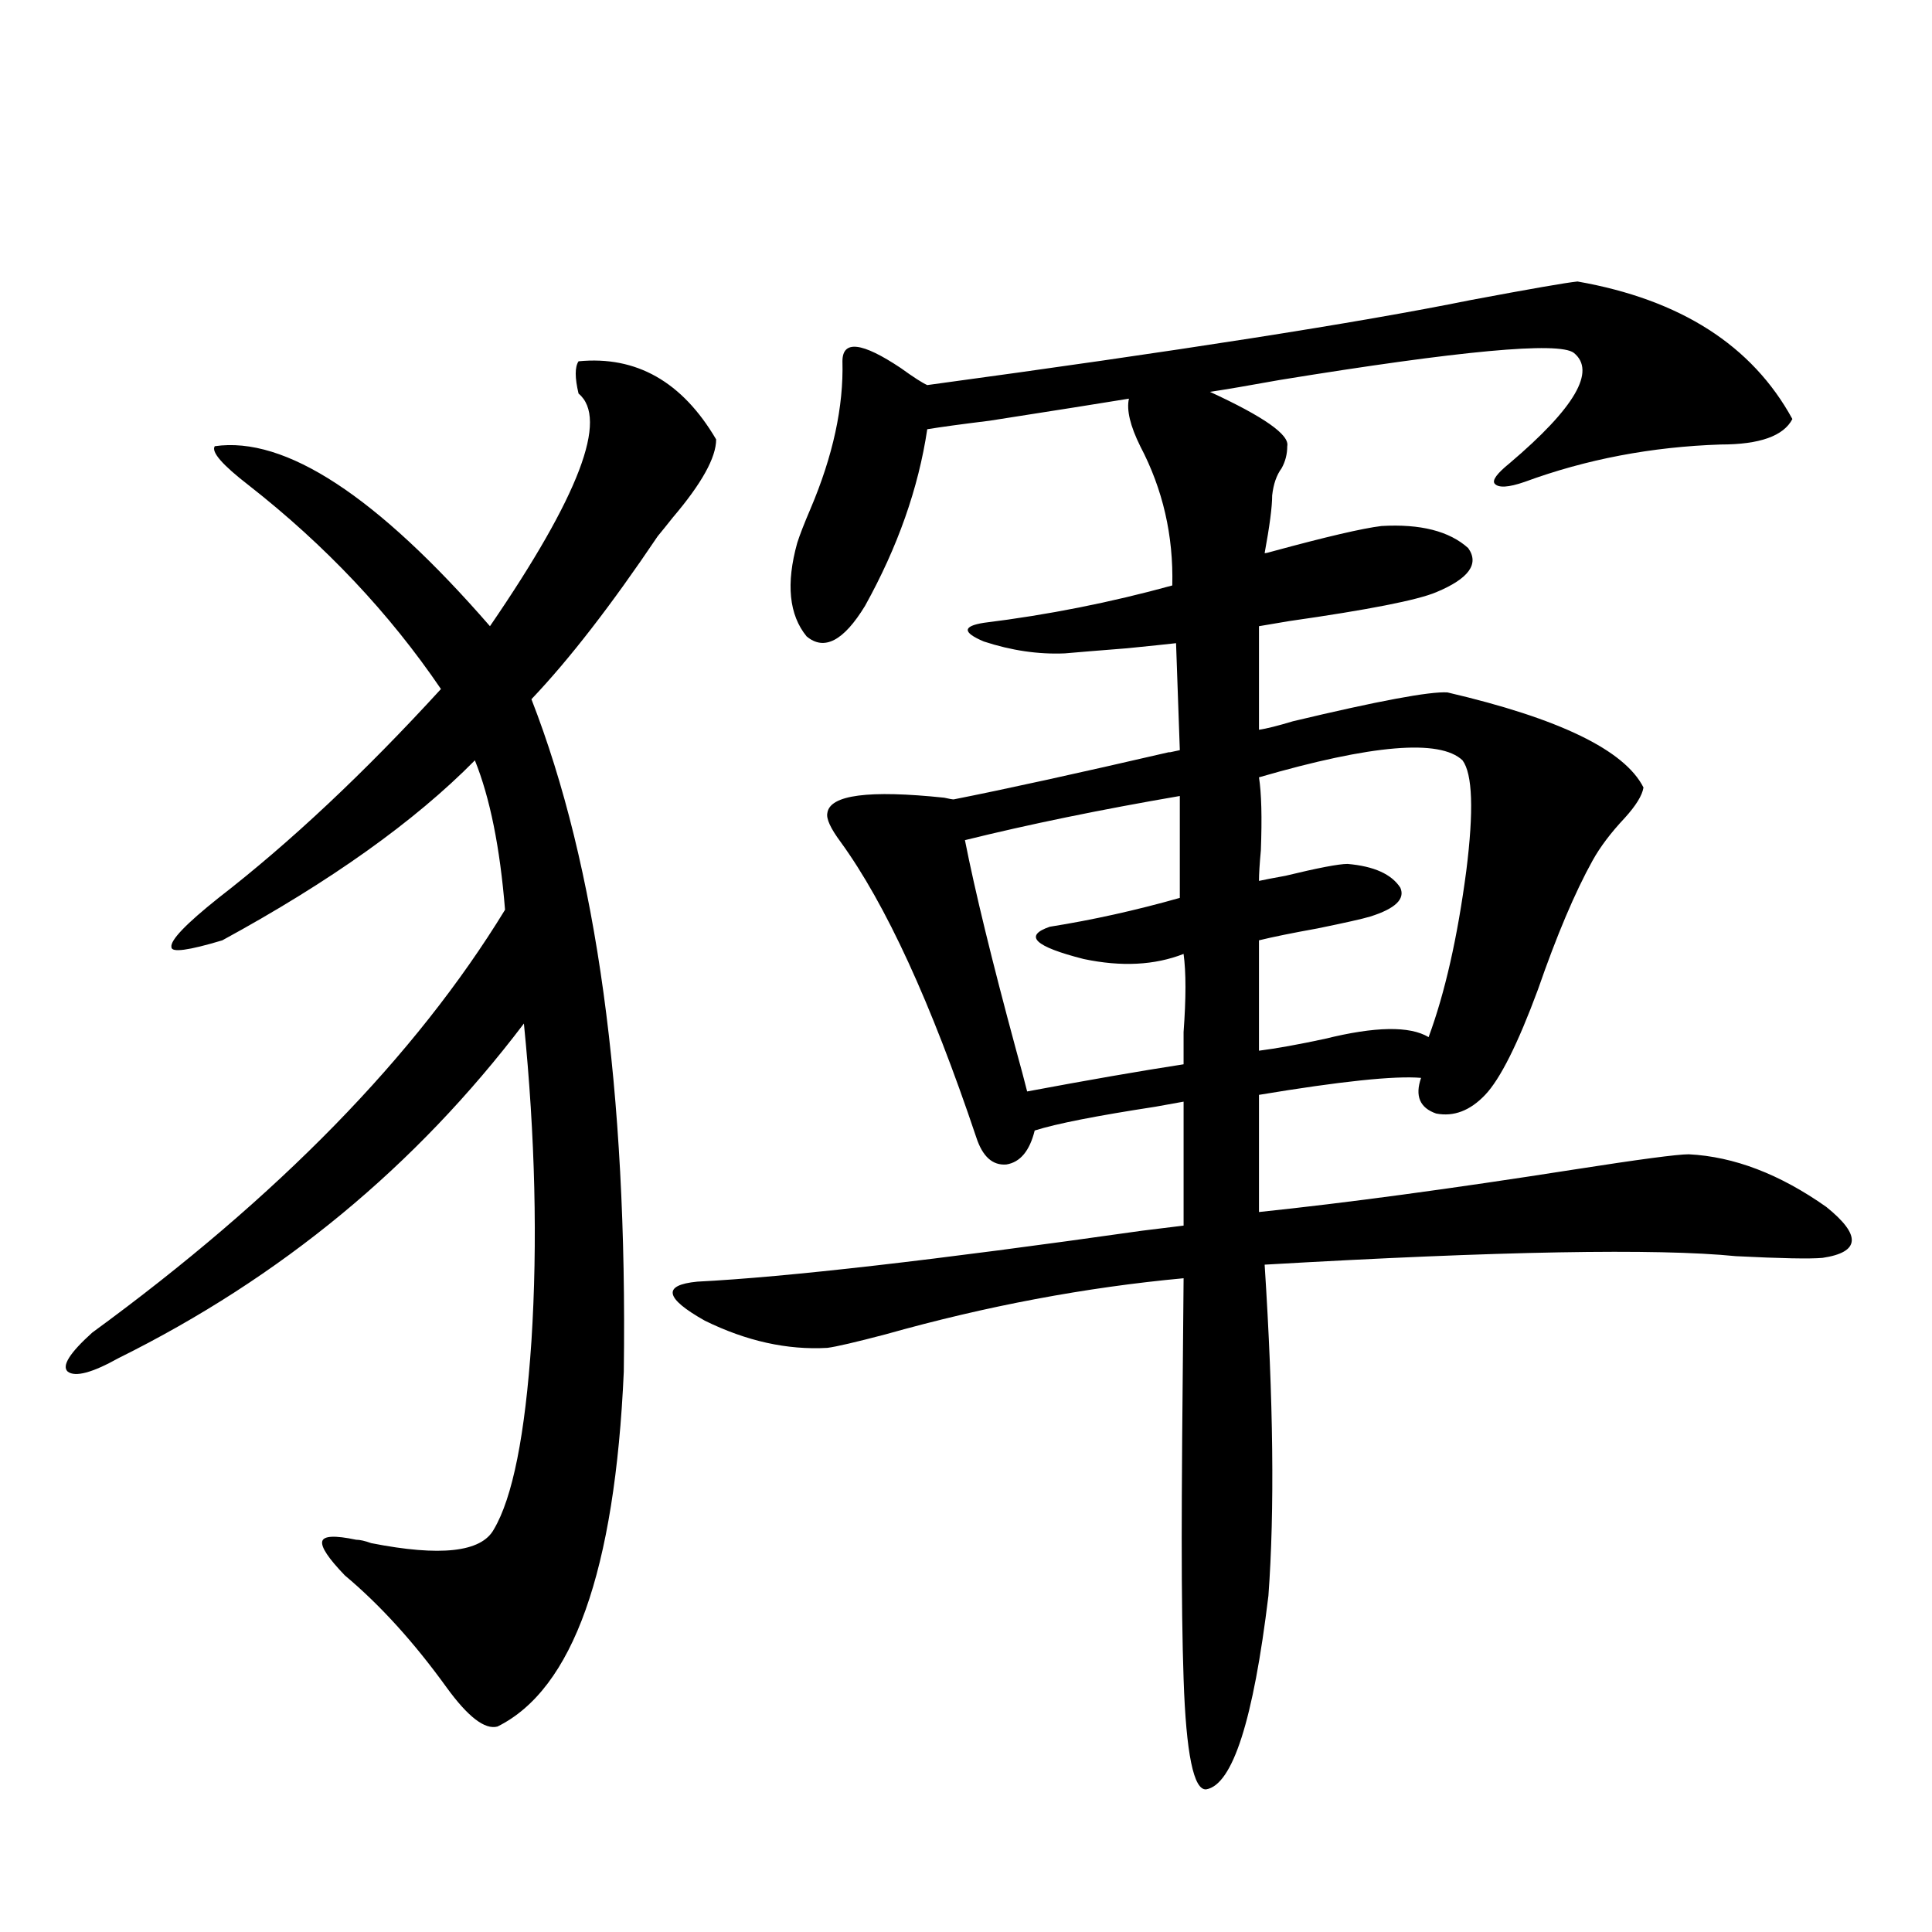 <?xml version="1.0" encoding="utf-8"?>
<!-- Generator: Adobe Illustrator 16.0.0, SVG Export Plug-In . SVG Version: 6.00 Build 0)  -->
<!DOCTYPE svg PUBLIC "-//W3C//DTD SVG 1.1//EN" "http://www.w3.org/Graphics/SVG/1.1/DTD/svg11.dtd">
<svg version="1.1" id="图层_1" xmlns="http://www.w3.org/2000/svg" xmlns:xlink="http://www.w3.org/1999/xlink" x="0px" y="0px"
	 width="1000px" height="1000px" viewBox="0 0 1000 1000" enable-background="new 0 0 1000 1000" xml:space="preserve">
<path d="M299.456,187.008c29.908-2.925,53.657,10.547,71.218,40.43c0,9.38-7.484,22.852-22.438,40.43
	c-3.262,4.106-5.854,7.333-7.805,9.668c-24.069,35.747-45.853,63.872-65.364,84.375c33.811,86.723,49.755,202.739,47.804,348.047
	c-4.558,103.134-26.341,164.355-65.364,183.691c-6.509,1.758-15.289-4.985-26.341-20.215c-16.92-23.442-34.48-42.764-52.682-58.008
	c-8.46-8.789-12.362-14.639-11.707-17.578c0.641-2.925,6.494-3.213,17.561-0.879c1.951,0,4.543,0.591,7.805,1.758
	c35.762,7.031,56.904,4.697,63.413-7.031c9.756-16.397,16.25-48.917,19.512-97.559c3.247-50.977,1.951-105.757-3.902-164.355
	C215.221,603.61,145.313,661.329,61.413,702.926c-13.658,7.622-22.438,9.97-26.341,7.031c-3.262-2.925,0.976-9.668,12.683-20.215
	c96.248-70.313,167.466-143.262,213.653-218.848c-2.606-32.217-7.805-58.008-15.609-77.344
	c-31.219,31.641-74.8,62.705-130.729,93.164c-17.561,5.273-26.341,6.455-26.341,3.516c-0.655-3.516,7.47-12.002,24.39-25.488
	c37.072-28.702,75.44-64.737,115.119-108.105c-26.676-39.249-59.846-74.405-99.51-105.469
	c-13.658-10.547-19.512-17.276-17.561-20.215c36.417-5.273,83.9,25.791,142.436,93.164c46.173-67.374,61.462-107.515,45.853-120.41
	C297.505,195.509,297.505,189.947,299.456,187.008z M816.517,145.699c53.322,9.38,90.395,33.11,111.217,71.191
	c-4.558,8.789-16.92,13.184-37.072,13.184c-35.776,1.181-69.602,7.622-101.461,19.336c-8.46,2.939-13.658,3.227-15.609,0.879
	c-1.311-1.758,1.296-5.273,7.805-10.547c33.811-28.702,44.877-47.749,33.17-57.129c-7.805-5.85-58.535-1.167-152.191,14.063
	c-16.265,2.939-28.292,4.985-36.097,6.152c27.957,12.895,41.295,22.275,39.999,28.125c0,4.106-0.976,7.91-2.927,11.426
	c-2.606,3.516-4.237,8.212-4.878,14.063c0,5.864-1.311,15.82-3.902,29.883c0.641,0,1.951-0.288,3.902-0.879
	c27.957-7.608,46.828-12.002,56.584-13.184c20.152-1.167,35.121,2.637,44.877,11.426c5.854,8.212,0.32,15.82-16.585,22.852
	c-9.756,4.106-35.121,9.091-76.096,14.941c-7.164,1.181-12.362,2.06-15.609,2.637v53.613c3.902-0.577,9.756-2.046,17.561-4.395
	c44.222-10.547,70.883-15.518,79.998-14.941c57.88,13.486,91.705,29.883,101.461,49.219c-0.655,4.106-3.902,9.38-9.756,15.82
	c-7.164,7.622-12.683,14.941-16.585,21.973c-9.115,16.411-18.536,38.672-28.292,66.797c-10.411,28.125-19.512,46.294-27.316,54.492
	c-7.805,8.212-16.265,11.426-25.365,9.668c-8.46-2.925-11.066-9.077-7.805-18.457c-13.658-1.167-41.63,1.758-83.9,8.789v60.645
	c44.877-4.683,99.175-12.002,162.923-21.973c33.811-5.273,53.657-7.91,59.511-7.91c23.414,1.181,47.148,10.259,71.218,27.246
	c18.201,14.653,17.561,23.442-1.951,26.367c-6.509,0.591-21.463,0.302-44.877-0.879c-40.975-4.092-122.283-2.637-243.896,4.395
	c4.543,70.313,5.198,127.441,1.951,171.387c-7.805,64.448-18.536,97.847-32.194,100.195c-6.509,0.577-10.411-18.457-11.707-57.129
	c-0.655-18.759-0.976-43.066-0.976-72.949c0-24.019,0.32-68.843,0.976-134.473c-50.73,4.697-102.116,14.365-154.143,29.004
	c-15.609,4.106-25.7,6.455-30.243,7.031c-20.822,1.181-41.95-3.516-63.413-14.063c-20.822-11.714-22.118-18.457-3.902-20.215
	c46.173-2.334,122.924-11.124,230.238-26.367c9.756-1.167,16.905-2.046,21.463-2.637v-64.16c-3.262,0.591-8.14,1.469-14.634,2.637
	c-30.578,4.697-51.386,8.789-62.438,12.305c-2.606,10.547-7.484,16.411-14.634,17.578c-7.164,0.591-12.362-4.092-15.609-14.063
	c-23.414-69.722-46.828-120.698-70.242-152.93c-5.213-7.031-7.484-12.002-6.829-14.941c1.296-9.366,21.463-12.002,60.486-7.91
	c2.592,0.591,4.223,0.879,4.878,0.879c26.661-5.273,64.054-13.472,112.192-24.609c-1.951,0.591-0.335,0.302,4.878-0.879
	l-1.951-55.371c-5.213,0.591-13.658,1.469-25.365,2.637c-14.969,1.181-25.7,2.06-32.194,2.637
	c-13.658,0.591-27.651-1.456-41.95-6.152c-11.066-4.683-11.066-7.91,0-9.668c33.17-4.092,65.685-10.547,97.559-19.336
	c0.641-25.777-4.878-49.795-16.585-72.07c-5.213-10.547-7.164-18.745-5.854-24.609c-14.313,2.348-38.383,6.152-72.193,11.426
	c-14.313,1.758-25.045,3.227-32.194,4.395c-4.558,30.473-15.289,60.947-32.194,91.406c-11.066,18.169-21.143,23.442-30.243,15.82
	c-9.115-11.124-10.731-27.246-4.878-48.34c1.296-4.092,3.567-9.956,6.829-17.578c11.707-27.534,17.226-53.023,16.585-76.465
	c0-11.124,10.076-9.956,30.243,3.516c6.494,4.697,11.052,7.622,13.658,8.789c129.418-17.578,223.074-32.217,280.969-43.945
	C792.127,149.517,810.663,146.29,816.517,145.699z M610.668,412.008c-40.975,7.031-78.047,14.653-111.217,22.852
	c5.198,26.367,13.979,62.402,26.341,108.105c2.592,9.38,4.543,16.699,5.854,21.973c31.219-5.85,58.2-10.547,80.974-14.063
	c0-3.516,0-9.077,0-16.699c1.296-17.578,1.296-31.05,0-40.43c-14.969,5.864-32.194,6.743-51.706,2.637
	c-25.365-6.441-31.219-12.002-17.561-16.699c22.104-3.516,44.542-8.487,67.315-14.941V412.008z M757.006,393.551
	c-11.707-11.124-46.828-8.198-105.363,8.789c1.296,8.212,1.616,20.805,0.976,37.793c-0.655,7.031-0.976,12.305-0.976,15.82
	c2.592-0.577,7.149-1.456,13.658-2.637c16.905-4.092,27.637-6.152,32.194-6.152c13.658,1.181,22.759,5.273,27.316,12.305
	c2.592,5.864-2.606,10.849-15.609,14.941c-3.902,1.181-13.018,3.227-27.316,6.152c-13.018,2.348-23.094,4.395-30.243,6.152v57.129
	c9.101-1.167,20.487-3.213,34.146-6.152c26.006-6.441,43.901-6.729,53.657-0.879c8.445-22.852,14.954-51.553,19.512-86.133
	C762.859,419.63,762.204,400.582,757.006,393.551z"/>
</svg>
